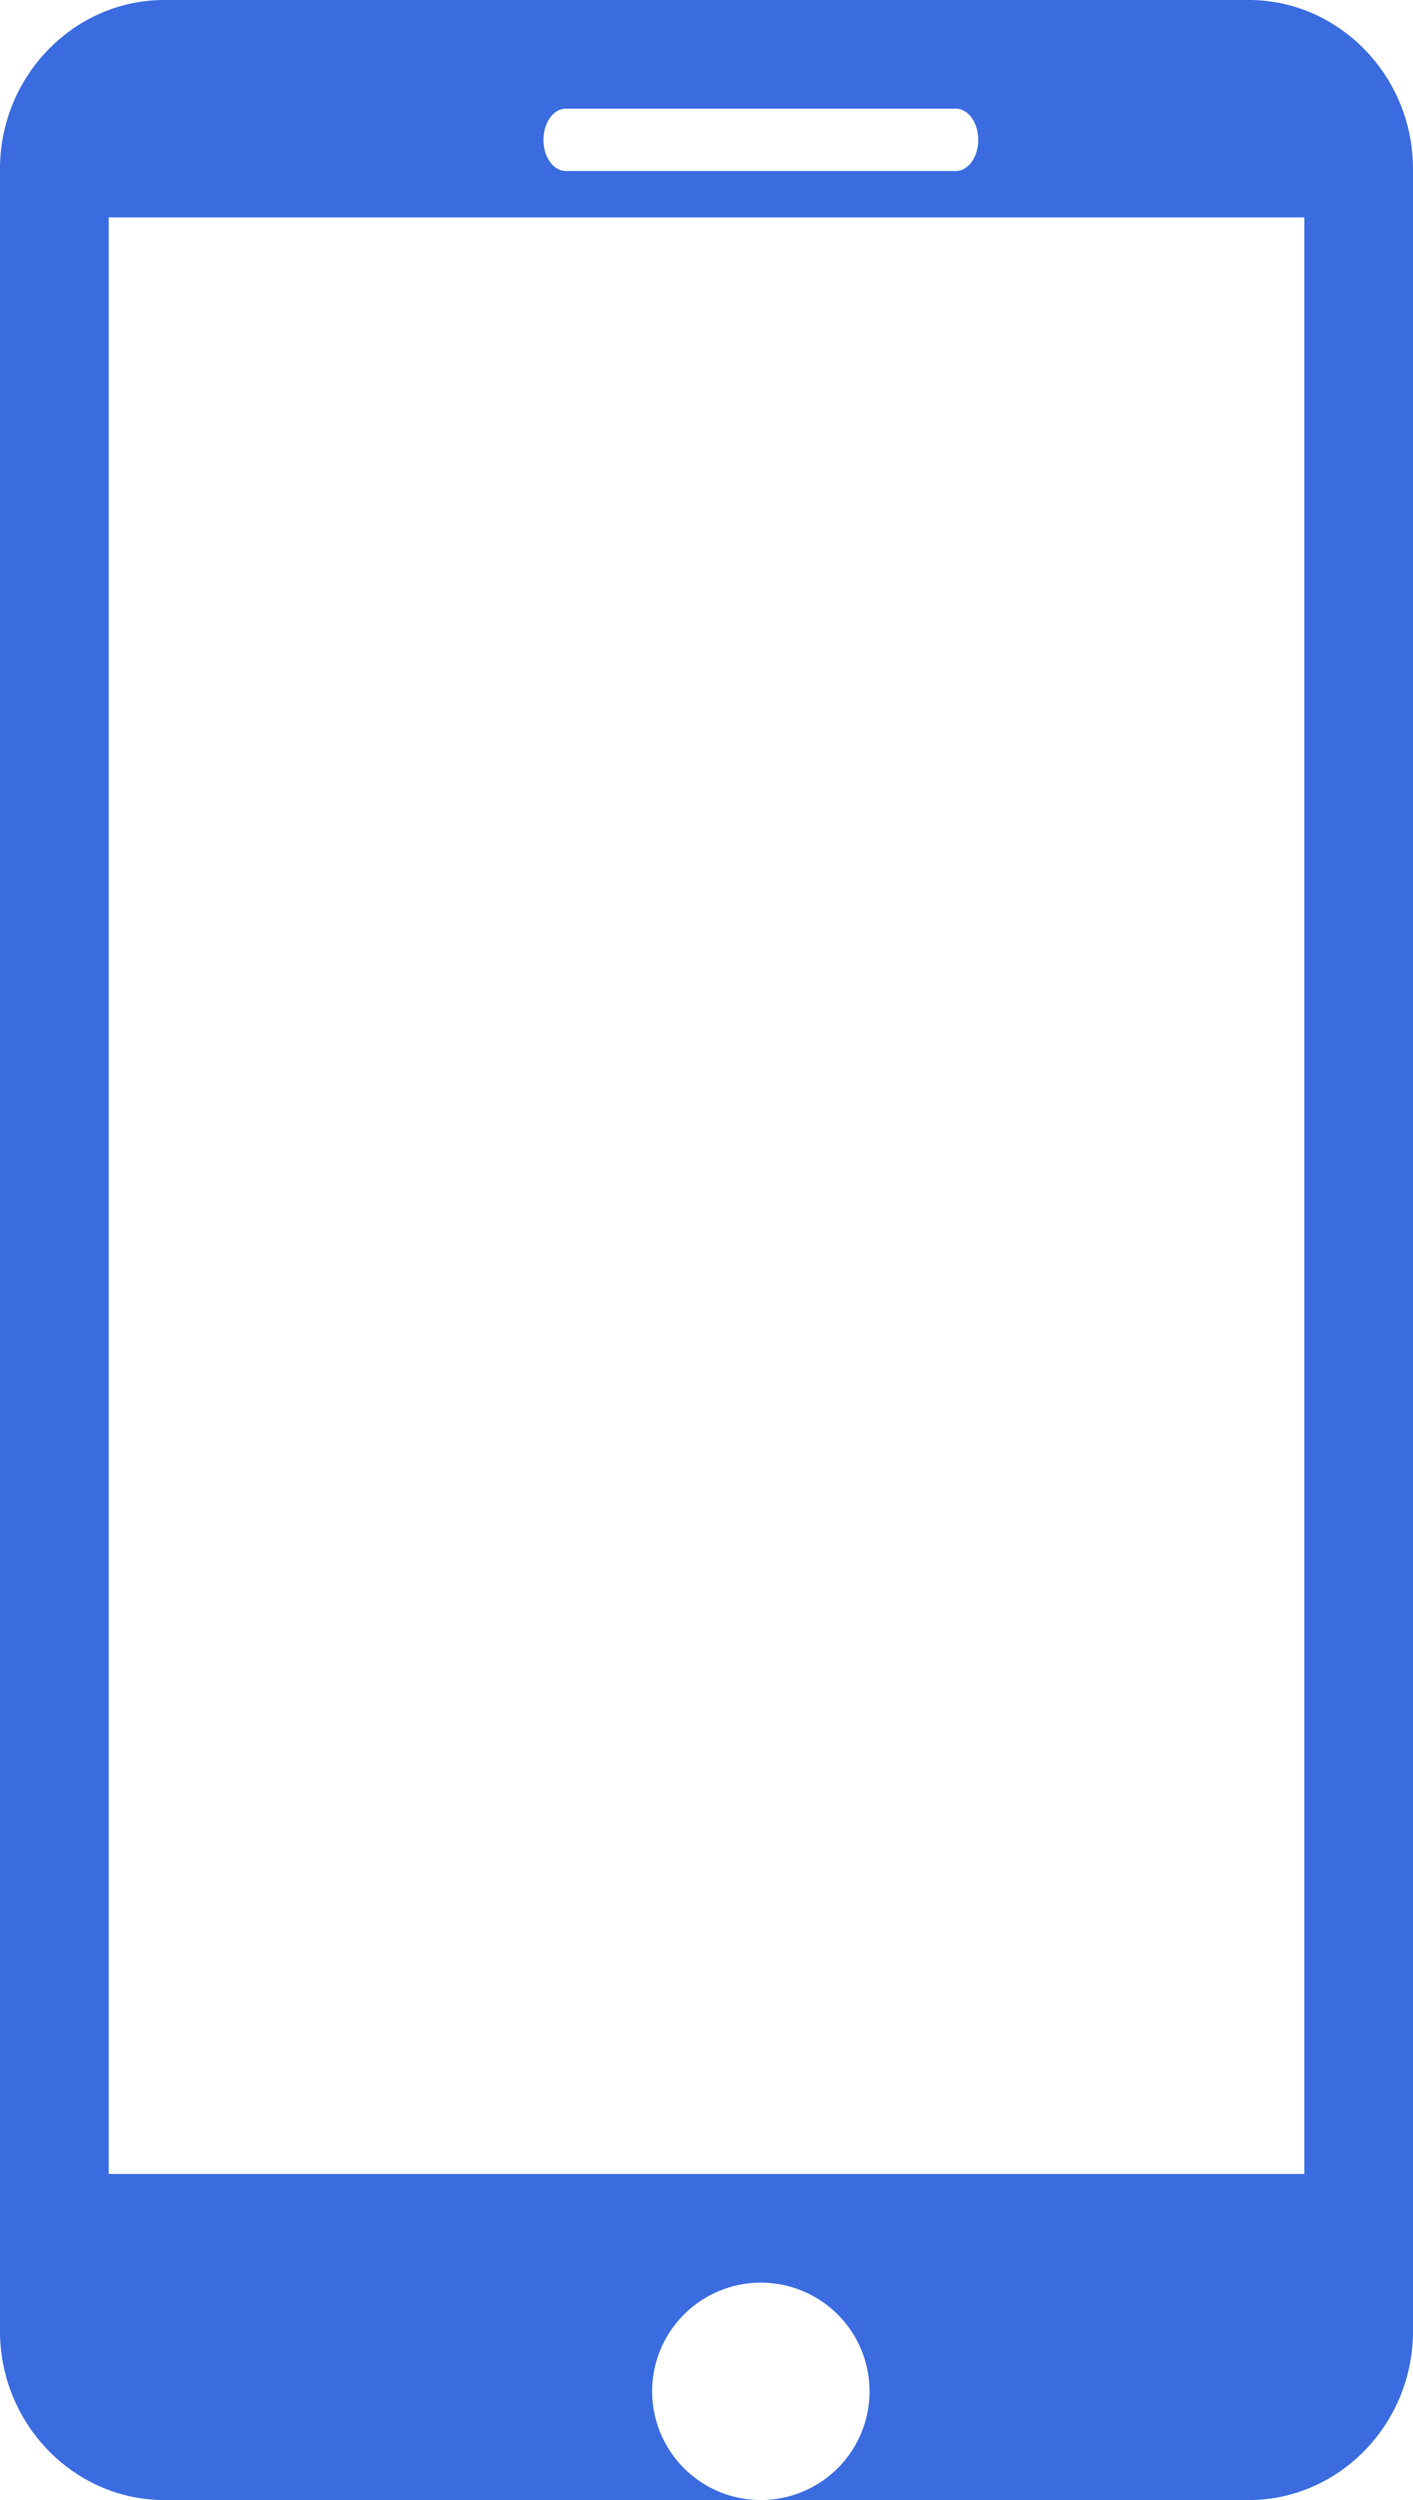 <svg width="13" height="23" fill="none" xmlns="http://www.w3.org/2000/svg"><path fill-rule="evenodd" clip-rule="evenodd" d="M1.512 0h9.977C12.319 0 13 .699 13 1.553v19.893c0 .856-.68 1.554-1.511 1.554H7a1 1 0 1 0 0-2 1 1 0 0 0 0 2H1.512C.68 23 0 22.3 0 21.446V1.553C0 .7.68 0 1.512 0zm7.282 1H5.206C5.092 1 5 1.128 5 1.287c0 .158.092.286.206.286h3.588c.114 0 .206-.128.206-.286C9 1.128 8.908 1 8.794 1zM1 20h11V2H1v18z" fill="#3A6CE0"/></svg>